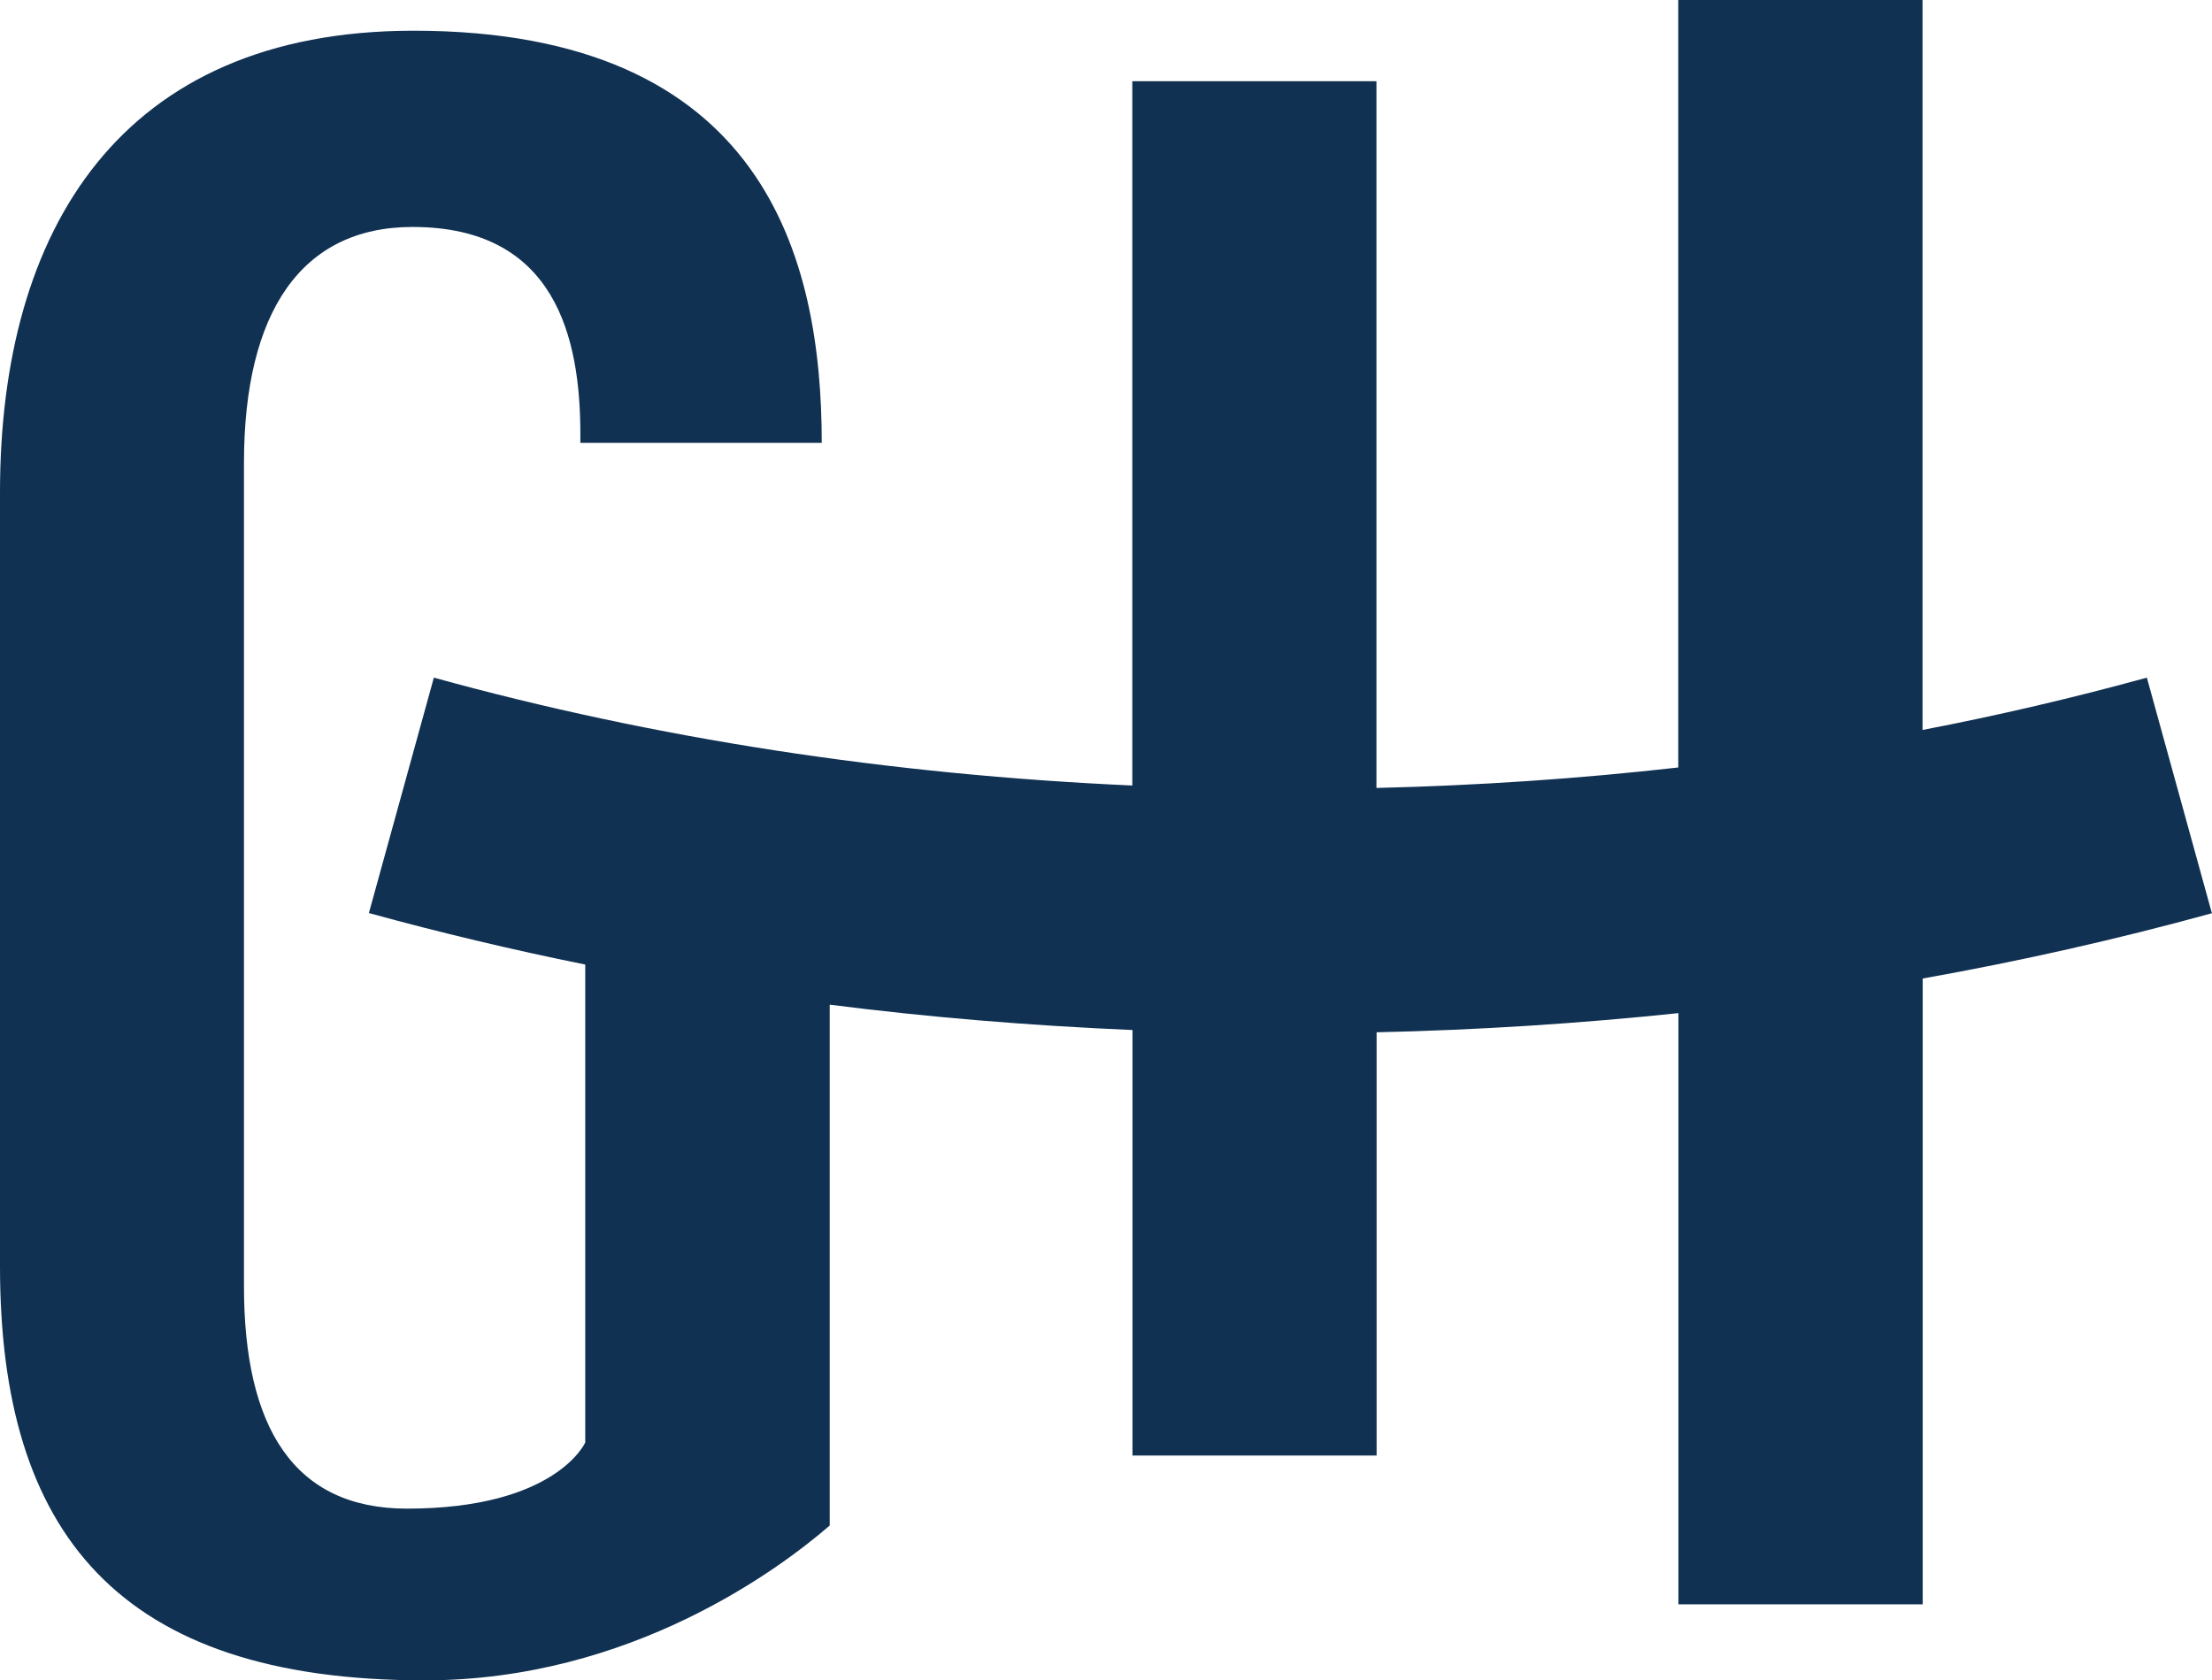 <svg width="333" height="253" viewBox="0 0 333 253" fill="none" xmlns="http://www.w3.org/2000/svg">
<path d="M332.976 137.471L323.194 102.027C312.166 105.06 300.893 107.702 289.425 109.903V0H252.648V115.554C237.756 117.242 222.595 118.269 207.214 118.636V12.23H170.461V118.269C133.831 116.63 98.545 111.2 65.314 102.027L55.533 137.471C66.219 140.406 77.076 142.999 88.104 145.225V217.189C88.104 217.189 83.727 227.145 61.255 227.145C44.186 227.145 36.728 214.865 36.728 193.658V69.714C36.728 46.99 45.36 34.172 62.111 34.172C83.678 34.172 87.37 50.903 87.37 65.384V66.681H123.707C123.707 38.746 115.051 4.623 62.233 4.623C18.144 4.648 0 34.588 0 74.117V190.673C0 230.643 17.655 253 63.944 253C94.975 253 117.447 236.146 124.906 229.689V151.267C139.846 153.175 155.056 154.422 170.486 155.083V219.146H207.239V155.425C222.595 155.083 237.756 154.104 252.672 152.539V241.552H289.449V147.329C304.268 144.687 318.793 141.409 333 137.495" fill="#103152"/>
</svg>
